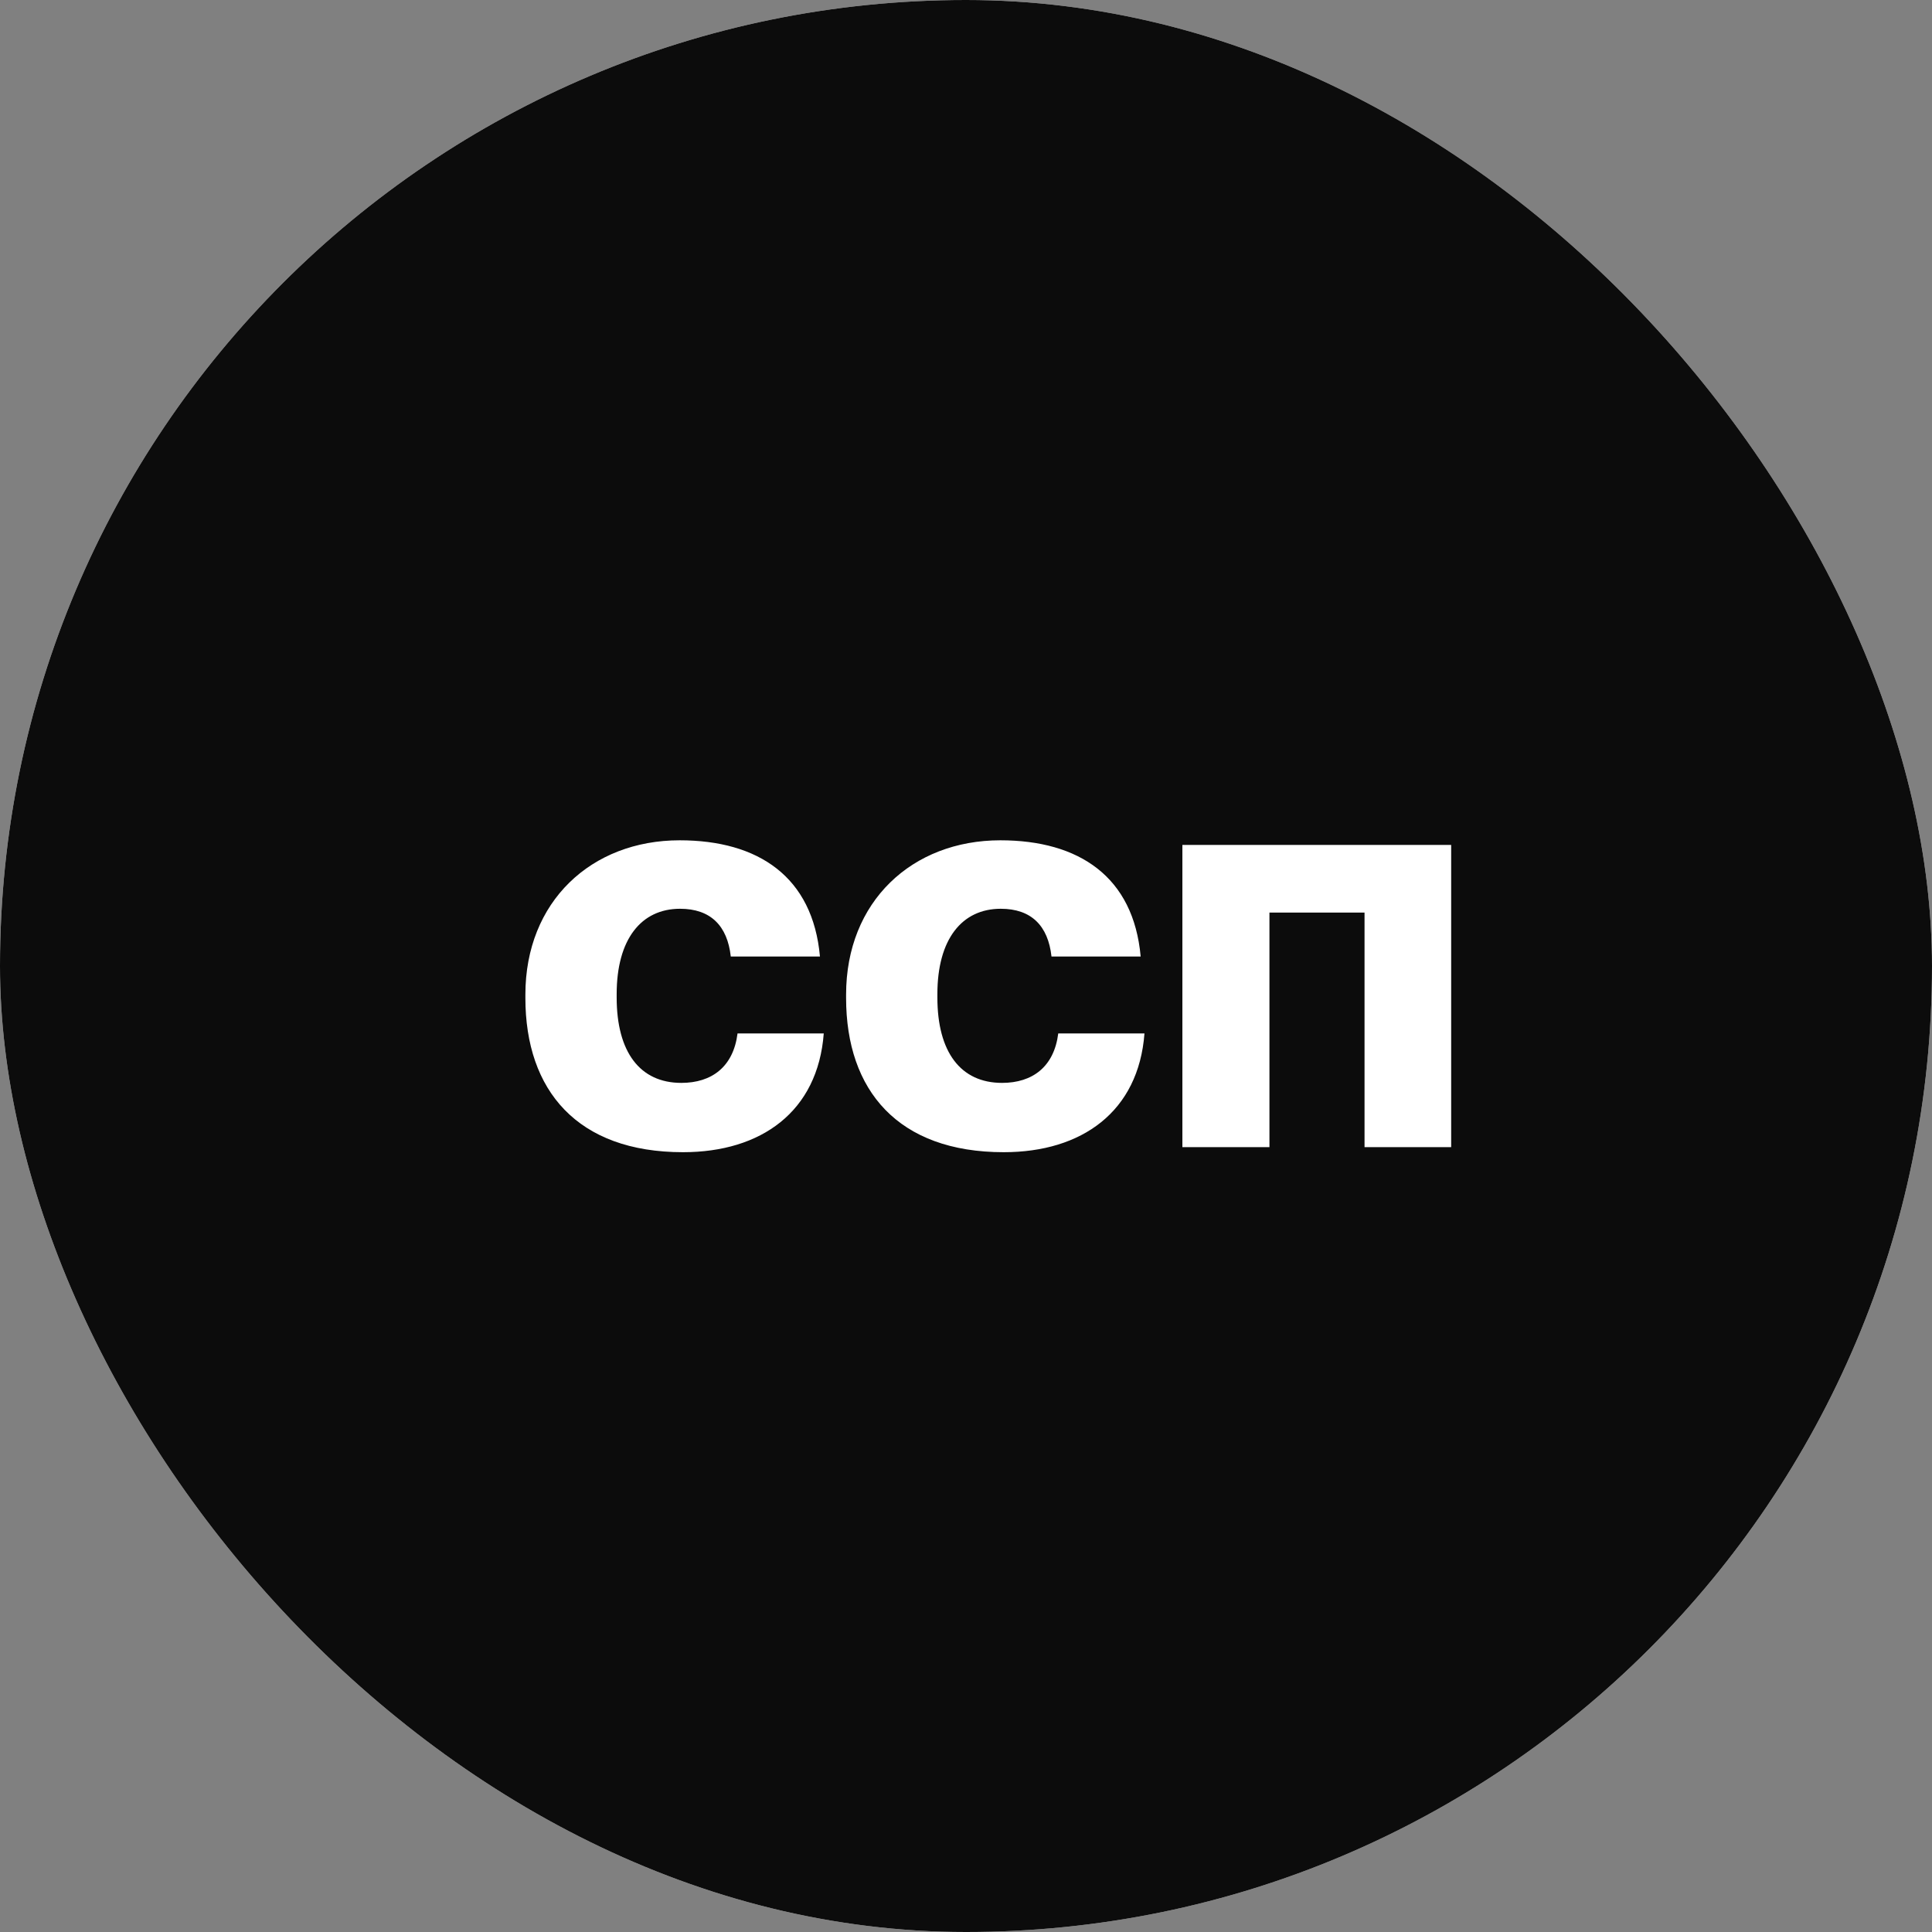 <svg width="32" height="32" viewBox="0 0 32 32" fill="none" xmlns="http://www.w3.org/2000/svg">
<rect x="0" y="0" width="32" height="32" fill="#808080" stroke="none"/>
<g clip-path="url(#clip0_12562_6294)">
<rect width="32" height="32" rx="16" fill="white"/>
<path opacity="0.95" d="M0 0H32V32H0V0Z" fill="url(#paint0_linear_12562_6294)"/>
<path d="M11.313 19.084C9.563 19.084 8.702 18.062 8.702 16.529V16.473C8.702 14.933 9.794 13.918 11.257 13.918C12.559 13.918 13.462 14.52 13.581 15.843H12.104C12.048 15.332 11.768 15.052 11.264 15.052C10.62 15.052 10.214 15.556 10.214 16.466V16.522C10.214 17.425 10.599 17.936 11.285 17.936C11.789 17.936 12.146 17.67 12.216 17.117H13.644C13.546 18.412 12.608 19.084 11.313 19.084ZM16.625 19.084C14.875 19.084 14.014 18.062 14.014 16.529V16.473C14.014 14.933 15.106 13.918 16.569 13.918C17.871 13.918 18.774 14.52 18.893 15.843H17.416C17.36 15.332 17.08 15.052 16.576 15.052C15.932 15.052 15.526 15.556 15.526 16.466V16.522C15.526 17.425 15.911 17.936 16.597 17.936C17.101 17.936 17.458 17.67 17.528 17.117H18.956C18.858 18.412 17.92 19.084 16.625 19.084ZM22.601 19V15.115H21.026V19H19.584V13.995H24.036V19H22.601Z" fill="white"/>
</g>
<defs>
<linearGradient id="paint0_linear_12562_6294" x1="4.483" y1="14.815" x2="25.227" y2="14.815" gradientUnits="userSpaceOnUse">
<stop/>
<stop offset="1"/>
</linearGradient>
<clipPath id="clip0_12562_6294">
<rect width="32" height="32" rx="16" fill="white"/>
</clipPath>
</defs>
</svg>

